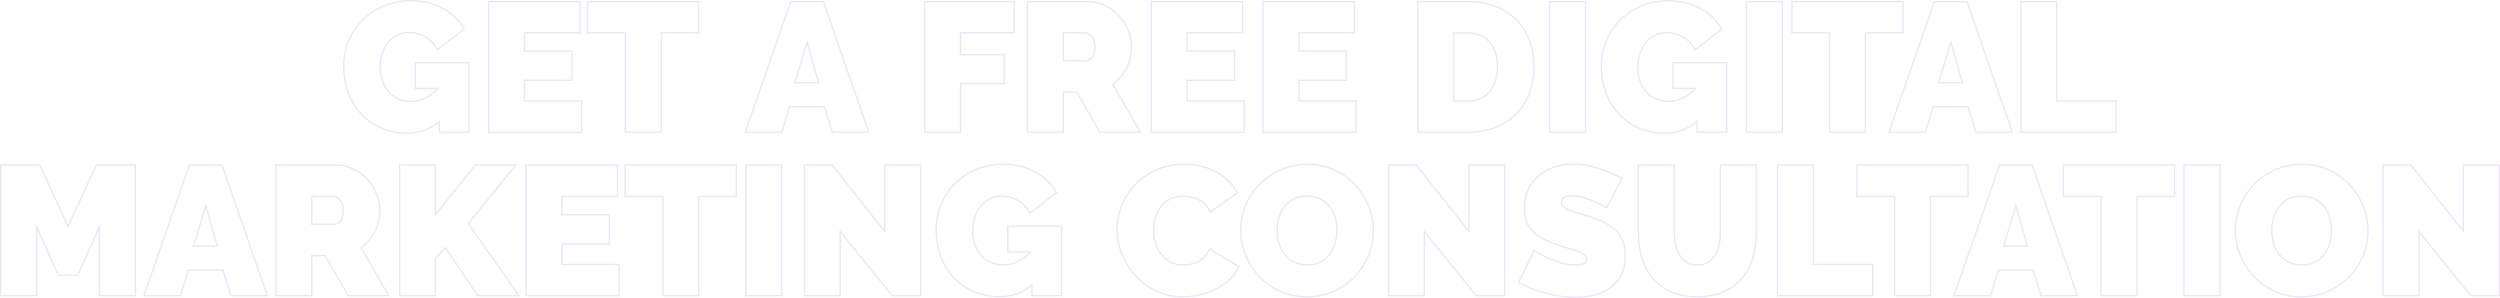 <svg xmlns="http://www.w3.org/2000/svg" viewBox="0 0 1834.76 218.74"><defs><style>.cls-1{opacity:0.15;}.cls-2{fill:none;stroke:#7a53d1;stroke-miterlimit:10;}</style></defs><g id="Layer_2" data-name="Layer 2"><g id="services"><g class="cls-1"><path class="cls-2" d="M330.72,108a35.62,35.62,0,0,1-23.63,8.64,48.63,48.63,0,0,1-17.82-3.31,42.51,42.51,0,0,1-14.85-9.65A46.8,46.8,0,0,1,264.3,88.11a54.5,54.5,0,0,1-3.78-20.92,46.8,46.8,0,0,1,14.17-33.95,49.09,49.09,0,0,1,15.6-10.13,50.25,50.25,0,0,1,19.37-3.71,53.07,53.07,0,0,1,12.42,1.42,44.11,44.11,0,0,1,11,4.18,43.22,43.22,0,0,1,9.11,6.62,33.43,33.43,0,0,1,6.62,8.7l-19.58,15a22,22,0,0,0-8.5-9.11,22.76,22.76,0,0,0-12-3.45,19.75,19.75,0,0,0-8.64,1.89,20.34,20.34,0,0,0-6.75,5.27,25.26,25.26,0,0,0-4.45,8,30.89,30.89,0,0,0-1.62,10.19,30.59,30.59,0,0,0,1.62,10.26,23.64,23.64,0,0,0,4.52,7.9,20,20,0,0,0,6.95,5.13,21.75,21.75,0,0,0,9.05,1.83q11.48,0,20.25-9.46H313V64.89h39.42v51H330.72Z" transform="translate(-8.23 -18.9)"></path><path class="cls-2" d="M435.1,93v23H366.79V20.07h67.09V43H393.11v13.5h34.83V77.85H393.11V93Z" transform="translate(-8.23 -18.9)"></path><path class="cls-2" d="M521.05,43H493.51v72.9H467.19V43H439.51v-23h81.54Z" transform="translate(-8.23 -18.9)"></path><path class="cls-2" d="M588.55,20.07h24l33.21,95.85H619.06l-5.81-18.76H587.74l-5.67,18.76H555.21Zm20.52,59.54-8.51-29.7-8.9,29.7Z" transform="translate(-8.23 -18.9)"></path><path class="cls-2" d="M686.83,115.92V20.07h65.74V43H713.15V59h32.13V80.28H713.15v35.64Z" transform="translate(-8.23 -18.9)"></path><path class="cls-2" d="M762.32,115.92V20.07h44a29.06,29.06,0,0,1,13,2.91,33.41,33.41,0,0,1,10.19,7.56,35.18,35.18,0,0,1,6.68,10.66,32,32,0,0,1,2.43,12.08A34.13,34.13,0,0,1,835,68.88a31.83,31.83,0,0,1-10.13,11.81l20.25,35.23h-29.7L798.5,86.5h-9.86v29.42Zm26.32-52.38h16.61c1.62,0,3.12-.89,4.52-2.7s2.09-4.32,2.09-7.56-.81-5.87-2.43-7.62S806.19,43,804.57,43H788.64Z" transform="translate(-8.23 -18.9)"></path><path class="cls-2" d="M921.45,93v23H853.14V20.07h67.1V43H879.47v13.5H914.3V77.85H879.47V93Z" transform="translate(-8.23 -18.9)"></path><path class="cls-2" d="M1003.44,93v23H935.13V20.07h67.09V43H961.45v13.5h34.83V77.85H961.45V93Z" transform="translate(-8.23 -18.9)"></path><path class="cls-2" d="M1048.8,115.92V20.07h36.85a54.08,54.08,0,0,1,20.92,3.78,42.17,42.17,0,0,1,24.31,25.45,55.15,55.15,0,0,1,3.1,18.56,54.23,54.23,0,0,1-3.44,19.78,42.8,42.8,0,0,1-9.79,15.12,43.65,43.65,0,0,1-15.26,9.72,54.5,54.5,0,0,1-19.84,3.44Zm58.45-48.06a33,33,0,0,0-1.48-10.12,22.7,22.7,0,0,0-4.26-7.83,19,19,0,0,0-6.82-5.06,21.7,21.7,0,0,0-9-1.83h-10.53V93h10.53a21.31,21.31,0,0,0,9.18-1.89,19.11,19.11,0,0,0,6.82-5.26,23.13,23.13,0,0,0,4.18-8A33.45,33.45,0,0,0,1107.25,67.86Z" transform="translate(-8.23 -18.9)"></path><path class="cls-2" d="M1145.51,115.92V20.07h26.32v95.85Z" transform="translate(-8.23 -18.9)"></path><path class="cls-2" d="M1253.71,108a35.62,35.62,0,0,1-23.63,8.64,48.63,48.63,0,0,1-17.82-3.31,42.51,42.51,0,0,1-14.85-9.65,46.8,46.8,0,0,1-10.12-15.53,54.5,54.5,0,0,1-3.78-20.92,46.8,46.8,0,0,1,14.17-33.95,49.16,49.16,0,0,1,15.59-10.13,50.34,50.34,0,0,1,19.38-3.71,53.07,53.07,0,0,1,12.42,1.42,44.11,44.11,0,0,1,11,4.18,43.22,43.22,0,0,1,9.11,6.62,33.43,33.43,0,0,1,6.62,8.7l-19.58,15a22,22,0,0,0-8.5-9.11,22.76,22.76,0,0,0-12-3.45,19.75,19.75,0,0,0-8.64,1.89,20.34,20.34,0,0,0-6.75,5.27,25.26,25.26,0,0,0-4.45,8,30.89,30.89,0,0,0-1.62,10.19,30.59,30.59,0,0,0,1.62,10.26,23.64,23.64,0,0,0,4.52,7.9,20,20,0,0,0,6.95,5.13,21.75,21.75,0,0,0,9.05,1.83q11.47,0,20.25-9.46H1236V64.89h39.42v51h-21.73Z" transform="translate(-8.23 -18.9)"></path><path class="cls-2" d="M1290,115.92V20.07h26.32v95.85Z" transform="translate(-8.23 -18.9)"></path><path class="cls-2" d="M1404.81,43h-27.54v72.9H1351V43h-27.68v-23h81.54Z" transform="translate(-8.23 -18.9)"></path><path class="cls-2" d="M1427.88,20.07h24l33.21,95.85h-26.73l-5.8-18.76h-25.52l-5.67,18.76h-26.86Zm20.52,59.54-8.5-29.7L1431,79.61Z" transform="translate(-8.23 -18.9)"></path><path class="cls-2" d="M1491.36,115.92V20.07h26.32V93h43.47v23Z" transform="translate(-8.23 -18.9)"></path><path class="cls-2" d="M81.23,235.92V185.43L65.17,220.94H51.12L35.06,185.43v50.49H8.73V140.07H37.49l20.66,45.1,20.79-45.1h28.62v95.85Z" transform="translate(-8.23 -18.9)"></path><path class="cls-2" d="M147.2,140.07h24l33.21,95.85H177.71l-5.8-18.76H146.39l-5.67,18.76H113.86Zm20.52,59.54-8.5-29.7-8.91,29.7Z" transform="translate(-8.23 -18.9)"></path><path class="cls-2" d="M210.68,235.92V140.07h44a29.06,29.06,0,0,1,13,2.91,33.41,33.41,0,0,1,10.19,7.56,35.18,35.18,0,0,1,6.68,10.66A32,32,0,0,1,287,173.28a34.13,34.13,0,0,1-3.64,15.6,31.83,31.83,0,0,1-10.13,11.81l20.25,35.23h-29.7L246.86,206.5H237v29.42ZM237,183.54h16.61c1.62,0,3.12-.89,4.52-2.7s2.09-4.32,2.09-7.56-.81-5.87-2.43-7.62-3.24-2.64-4.86-2.64H237Z" transform="translate(-8.23 -18.9)"></path><path class="cls-2" d="M301.5,235.92V140.07h26.33v36.45L357,140.07h29.7L351.86,183l37.26,52.92H358.88l-23.76-35.23-7.29,7.56v27.67Z" transform="translate(-8.23 -18.9)"></path><path class="cls-2" d="M462.64,213v22.95H394.33V140.07h67.09v23H420.65v13.5h34.83v21.33H420.65V213Z" transform="translate(-8.23 -18.9)"></path><path class="cls-2" d="M548.59,163H521.05v72.9H494.73V163H467.05v-23h81.54Z" transform="translate(-8.23 -18.9)"></path><path class="cls-2" d="M555.54,235.92V140.07h26.33v95.85Z" transform="translate(-8.23 -18.9)"></path><path class="cls-2" d="M624.89,188.81v47.11H598.57V140.07h20.52l38.47,48.74V140.07h26.33v95.85H663Z" transform="translate(-8.23 -18.9)"></path><path class="cls-2" d="M765.55,228a35.62,35.62,0,0,1-23.63,8.64,48.63,48.63,0,0,1-17.82-3.31,42.51,42.51,0,0,1-14.85-9.65,46.8,46.8,0,0,1-10.12-15.53,54.5,54.5,0,0,1-3.78-20.92,46.8,46.8,0,0,1,14.17-33.95,49.16,49.16,0,0,1,15.59-10.13,50.34,50.34,0,0,1,19.38-3.71,53.07,53.07,0,0,1,12.42,1.42,44.26,44.26,0,0,1,11,4.18,43.48,43.48,0,0,1,9.11,6.62,33.43,33.43,0,0,1,6.62,8.7l-19.58,15a22,22,0,0,0-8.5-9.11,22.76,22.76,0,0,0-12-3.45,19.75,19.75,0,0,0-8.64,1.89,20.34,20.34,0,0,0-6.75,5.27,25.26,25.26,0,0,0-4.45,8,33.08,33.08,0,0,0,0,20.45,23.64,23.64,0,0,0,4.52,7.9,20,20,0,0,0,6.95,5.13,21.75,21.75,0,0,0,9.05,1.83q11.47,0,20.25-9.46H747.86v-18.9h39.42v51H765.55Z" transform="translate(-8.23 -18.9)"></path><path class="cls-2" d="M828.05,187.19a47.86,47.86,0,0,1,13-32.54,49.35,49.35,0,0,1,15.39-10.93,48.65,48.65,0,0,1,20.66-4.19q13.89,0,24.09,5.74a37.39,37.39,0,0,1,15.19,15.19l-20.11,14.31a17.14,17.14,0,0,0-3.58-5.81,18.45,18.45,0,0,0-4.93-3.64,21.15,21.15,0,0,0-5.6-1.89,30.64,30.64,0,0,0-5.6-.54,19.69,19.69,0,0,0-16.54,8,25.19,25.19,0,0,0-3.92,8.1,33,33,0,0,0-1.28,9,30.58,30.58,0,0,0,1.49,9.58,24.9,24.9,0,0,0,4.32,8.1,21,21,0,0,0,6.95,5.61,20.15,20.15,0,0,0,9.25,2.09,26,26,0,0,0,5.53-.61,20.65,20.65,0,0,0,5.47-2,18.45,18.45,0,0,0,4.72-3.65,16,16,0,0,0,3.31-5.47l21.47,12.83a27.39,27.39,0,0,1-6.55,9.45,41.76,41.76,0,0,1-10,7,53,53,0,0,1-12,4.32,55.16,55.16,0,0,1-12.48,1.48,44.34,44.34,0,0,1-19.51-4.25,49.41,49.41,0,0,1-15.26-11.27,51.37,51.37,0,0,1-9.92-15.93A49,49,0,0,1,828.05,187.19Z" transform="translate(-8.23 -18.9)"></path><path class="cls-2" d="M967.28,236.73a46.09,46.09,0,0,1-19.85-4.18,49,49,0,0,1-15.25-11,49.66,49.66,0,0,1-9.86-15.6,48.25,48.25,0,0,1-3.51-18.09,47.08,47.08,0,0,1,3.65-18.22,48.37,48.37,0,0,1,10.19-15.46,49.66,49.66,0,0,1,15.52-10.66,47.82,47.82,0,0,1,19.64-4,46.1,46.1,0,0,1,19.85,4.19,48.71,48.71,0,0,1,15.26,11.07,49.56,49.56,0,0,1,9.78,15.66,48.69,48.69,0,0,1,3.45,18,46.53,46.53,0,0,1-3.65,18.16A49,49,0,0,1,1002.38,222a49.78,49.78,0,0,1-15.46,10.73A47.25,47.25,0,0,1,967.28,236.73Zm-21.74-48.6a32.7,32.7,0,0,0,1.35,9.39,24.59,24.59,0,0,0,4.05,8,20.42,20.42,0,0,0,6.82,5.67,23.07,23.07,0,0,0,19.64-.07,20,20,0,0,0,6.82-5.8,25,25,0,0,0,3.91-8.17,34.25,34.25,0,0,0,1.29-9.32,32.64,32.64,0,0,0-1.36-9.38,23.16,23.16,0,0,0-4.11-8,20.83,20.83,0,0,0-6.89-5.54,21.08,21.08,0,0,0-9.65-2.09,20.83,20.83,0,0,0-9.79,2.16,20,20,0,0,0-6.81,5.74,24.15,24.15,0,0,0-4,8.1A33.9,33.9,0,0,0,945.54,188.13Z" transform="translate(-8.23 -18.9)"></path><path class="cls-2" d="M1053.57,188.81v47.11h-26.33V140.07h20.52l38.48,48.74V140.07h26.32v95.85h-20.92Z" transform="translate(-8.23 -18.9)"></path><path class="cls-2" d="M1187.33,171.39a76.1,76.1,0,0,0-8.37-4.32,78.14,78.14,0,0,0-8.17-3,29.38,29.38,0,0,0-8.84-1.42,12.31,12.31,0,0,0-5.61,1.08,3.78,3.78,0,0,0-2.09,3.64,4.2,4.2,0,0,0,1.22,3.11,11.49,11.49,0,0,0,3.51,2.23,42.53,42.53,0,0,0,5.6,1.95c2.2.64,4.7,1.4,7.49,2.3a98.55,98.55,0,0,1,12,4.45,37.31,37.31,0,0,1,9.11,5.74,22.13,22.13,0,0,1,5.81,8,29.15,29.15,0,0,1,2,11.48q0,8.64-3.17,14.51a26,26,0,0,1-8.37,9.38,35.29,35.29,0,0,1-11.75,5.07,57.08,57.08,0,0,1-13.16,1.55,74.55,74.55,0,0,1-10.8-.81,91.5,91.5,0,0,1-11-2.3,95.56,95.56,0,0,1-10.53-3.51,65.39,65.39,0,0,1-9.38-4.59l11.34-23.08a78.69,78.69,0,0,0,9.85,5.26,69.67,69.67,0,0,0,9.79,3.65,39,39,0,0,0,11.14,1.62c2.87,0,4.88-.38,6-1.15a3.49,3.49,0,0,0,1.69-3,4.33,4.33,0,0,0-1.69-3.44,15.79,15.79,0,0,0-4.65-2.5q-3-1.06-6.82-2.16c-2.57-.71-5.29-1.57-8.17-2.56a69.64,69.64,0,0,1-10.93-4.66,29.08,29.08,0,0,1-7.56-5.67,20.14,20.14,0,0,1-4.39-7.22,28,28,0,0,1-1.42-9.31,32.33,32.33,0,0,1,2.9-14,28.88,28.88,0,0,1,7.9-10.12,35.19,35.19,0,0,1,11.41-6.14,43.27,43.27,0,0,1,13.57-2.1,51.15,51.15,0,0,1,10.26,1,82.76,82.76,0,0,1,9.65,2.56,93.1,93.1,0,0,1,8.71,3.38q4,1.82,7.29,3.44Z" transform="translate(-8.23 -18.9)"></path><path class="cls-2" d="M1253.82,213.38a14.48,14.48,0,0,0,7.83-2,16.08,16.08,0,0,0,5.27-5.33,24.4,24.4,0,0,0,3-7.63,42.11,42.11,0,0,0,.94-9V140.07h26.33v49.28a66.29,66.29,0,0,1-2.56,18.7,40.78,40.78,0,0,1-8,15,37.63,37.63,0,0,1-13.57,10,46.88,46.88,0,0,1-19.24,3.64q-11.47,0-19.64-3.84a37.79,37.79,0,0,1-13.43-10.33,41.39,41.39,0,0,1-7.69-15.05,66.33,66.33,0,0,1-2.44-18.16V140.07H1237v49.28a42.46,42.46,0,0,0,1,9.11,24.52,24.52,0,0,0,3,7.7,15.76,15.76,0,0,0,5.2,5.26A14.47,14.47,0,0,0,1253.82,213.38Z" transform="translate(-8.23 -18.9)"></path><path class="cls-2" d="M1312.77,235.92V140.07h26.32V213h43.47v22.95Z" transform="translate(-8.23 -18.9)"></path><path class="cls-2" d="M1452.57,163H1425v72.9h-26.32V163H1371v-23h81.54Z" transform="translate(-8.23 -18.9)"></path><path class="cls-2" d="M1475.64,140.07h24l33.21,95.85h-26.73l-5.8-18.76h-25.52l-5.67,18.76H1442.3Zm20.52,59.54-8.5-29.7-8.91,29.7Z" transform="translate(-8.23 -18.9)"></path><path class="cls-2" d="M1604.15,163h-27.54v72.9h-26.33V163h-27.67v-23h81.54Z" transform="translate(-8.23 -18.9)"></path><path class="cls-2" d="M1611.1,235.92V140.07h26.32v95.85Z" transform="translate(-8.23 -18.9)"></path><path class="cls-2" d="M1697.21,236.73a46.08,46.08,0,0,1-19.84-4.18,49.19,49.19,0,0,1-15.26-11,49.81,49.81,0,0,1-9.85-15.6,48.25,48.25,0,0,1-3.51-18.09,47.07,47.07,0,0,1,3.64-18.22,48.54,48.54,0,0,1,10.19-15.46,49.71,49.71,0,0,1,15.53-10.66,47.79,47.79,0,0,1,19.64-4,46.13,46.13,0,0,1,19.85,4.19,48.55,48.55,0,0,1,15.25,11.07,49.77,49.77,0,0,1,9.79,15.66,48.88,48.88,0,0,1,3.44,18,46.52,46.52,0,0,1-3.64,18.16A49.07,49.07,0,0,1,1732.31,222a49.67,49.67,0,0,1-15.46,10.73A47.18,47.18,0,0,1,1697.21,236.73Zm-21.73-48.6a32.7,32.7,0,0,0,1.35,9.39,24.59,24.59,0,0,0,4.05,8,20.48,20.48,0,0,0,6.81,5.67,23.09,23.09,0,0,0,19.65-.07,19.87,19.87,0,0,0,6.81-5.8,25.05,25.05,0,0,0,3.92-8.17,34.64,34.64,0,0,0,1.28-9.32,32.63,32.63,0,0,0-1.35-9.38,23,23,0,0,0-4.12-8A20.79,20.79,0,0,0,1707,165a21.11,21.11,0,0,0-9.65-2.09,20.8,20.8,0,0,0-9.79,2.16,20,20,0,0,0-6.82,5.74,24.13,24.13,0,0,0-4,8.1A33.51,33.51,0,0,0,1675.48,188.13Z" transform="translate(-8.23 -18.9)"></path><path class="cls-2" d="M1783.5,188.81v47.11h-26.32V140.07h20.52l38.47,48.74V140.07h26.33v95.85h-20.93Z" transform="translate(-8.23 -18.9)"></path></g></g></g></svg>